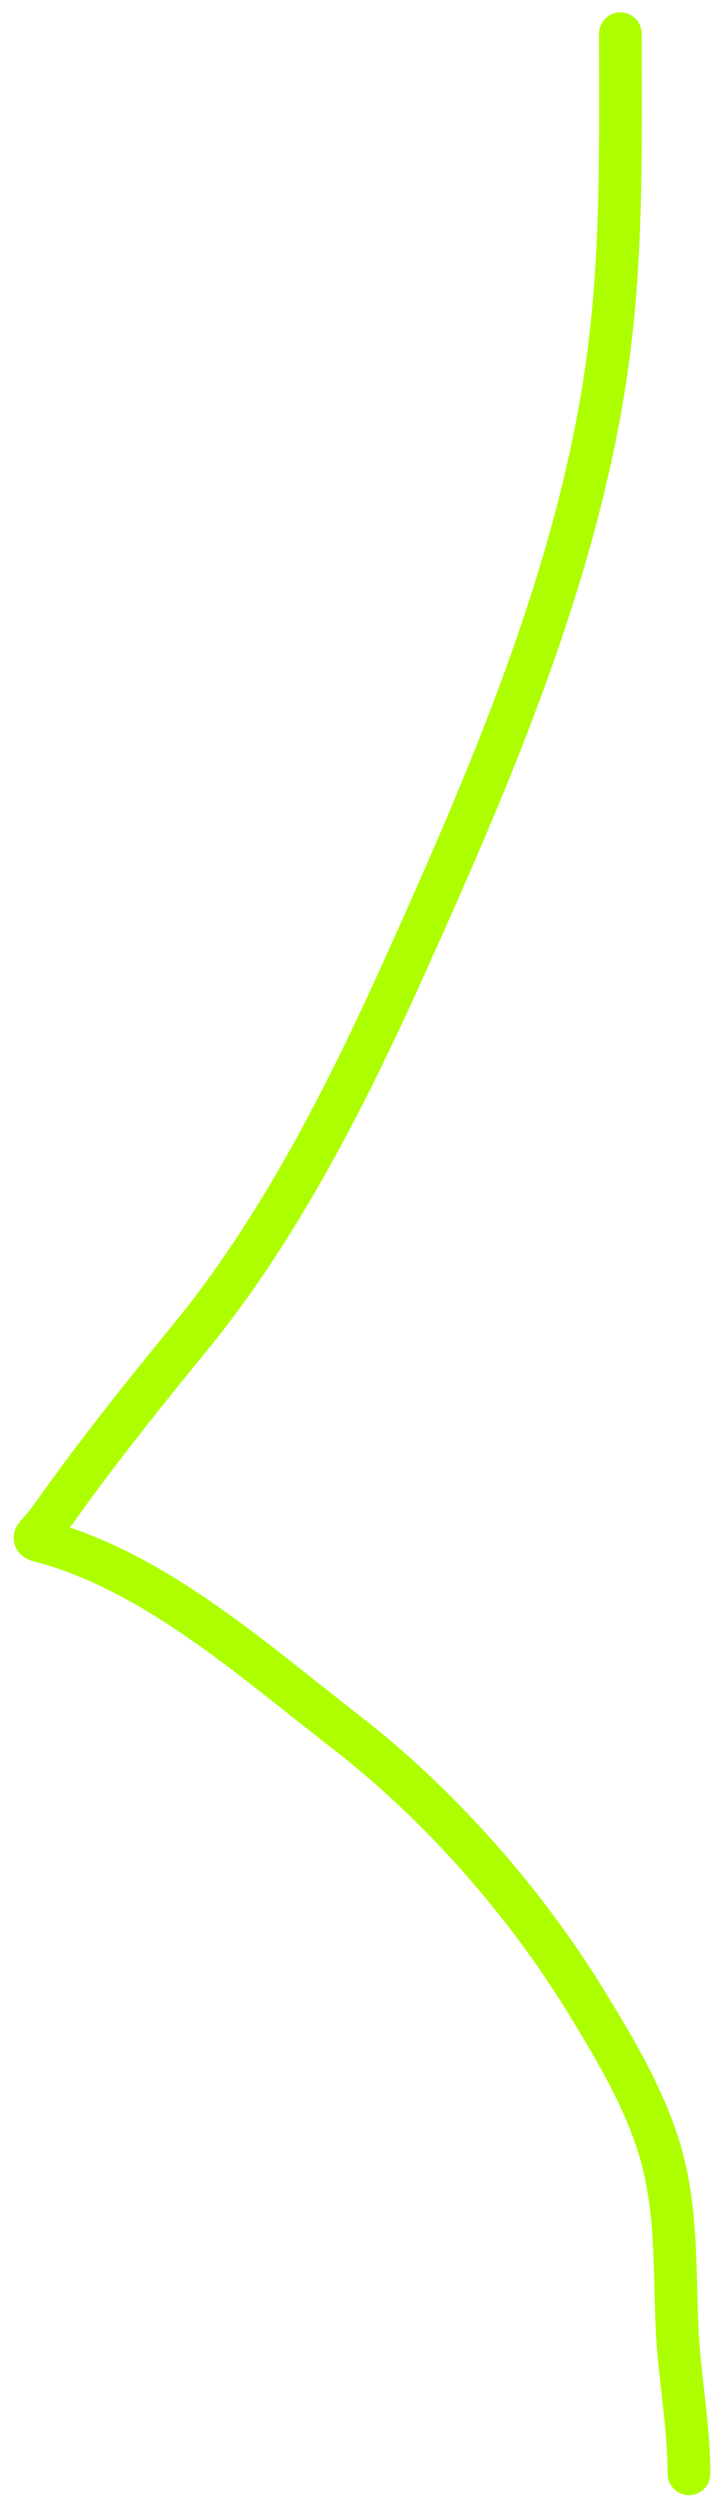 <?xml version="1.0" encoding="UTF-8"?> <svg xmlns="http://www.w3.org/2000/svg" width="34" height="117" viewBox="0 0 34 117" fill="none"> <path d="M29.055 1.579C29.055 6.725 29.156 11.82 28.453 16.932C27.095 26.82 22.915 36.455 18.831 45.498C16.183 51.362 13.04 57.536 8.941 62.546C6.708 65.275 4.482 68.054 2.452 70.93C1.387 72.44 1.086 71.754 3.333 72.569C8.091 74.295 12.219 77.982 16.166 81.032C20.571 84.435 24.596 89.008 27.494 93.754C28.893 96.044 30.366 98.511 31.04 101.135C31.702 103.71 31.59 106.322 31.709 108.951C31.812 111.236 32.267 113.497 32.267 115.775" stroke="#ADFF00" stroke-width="2" stroke-linecap="round"></path> </svg> 